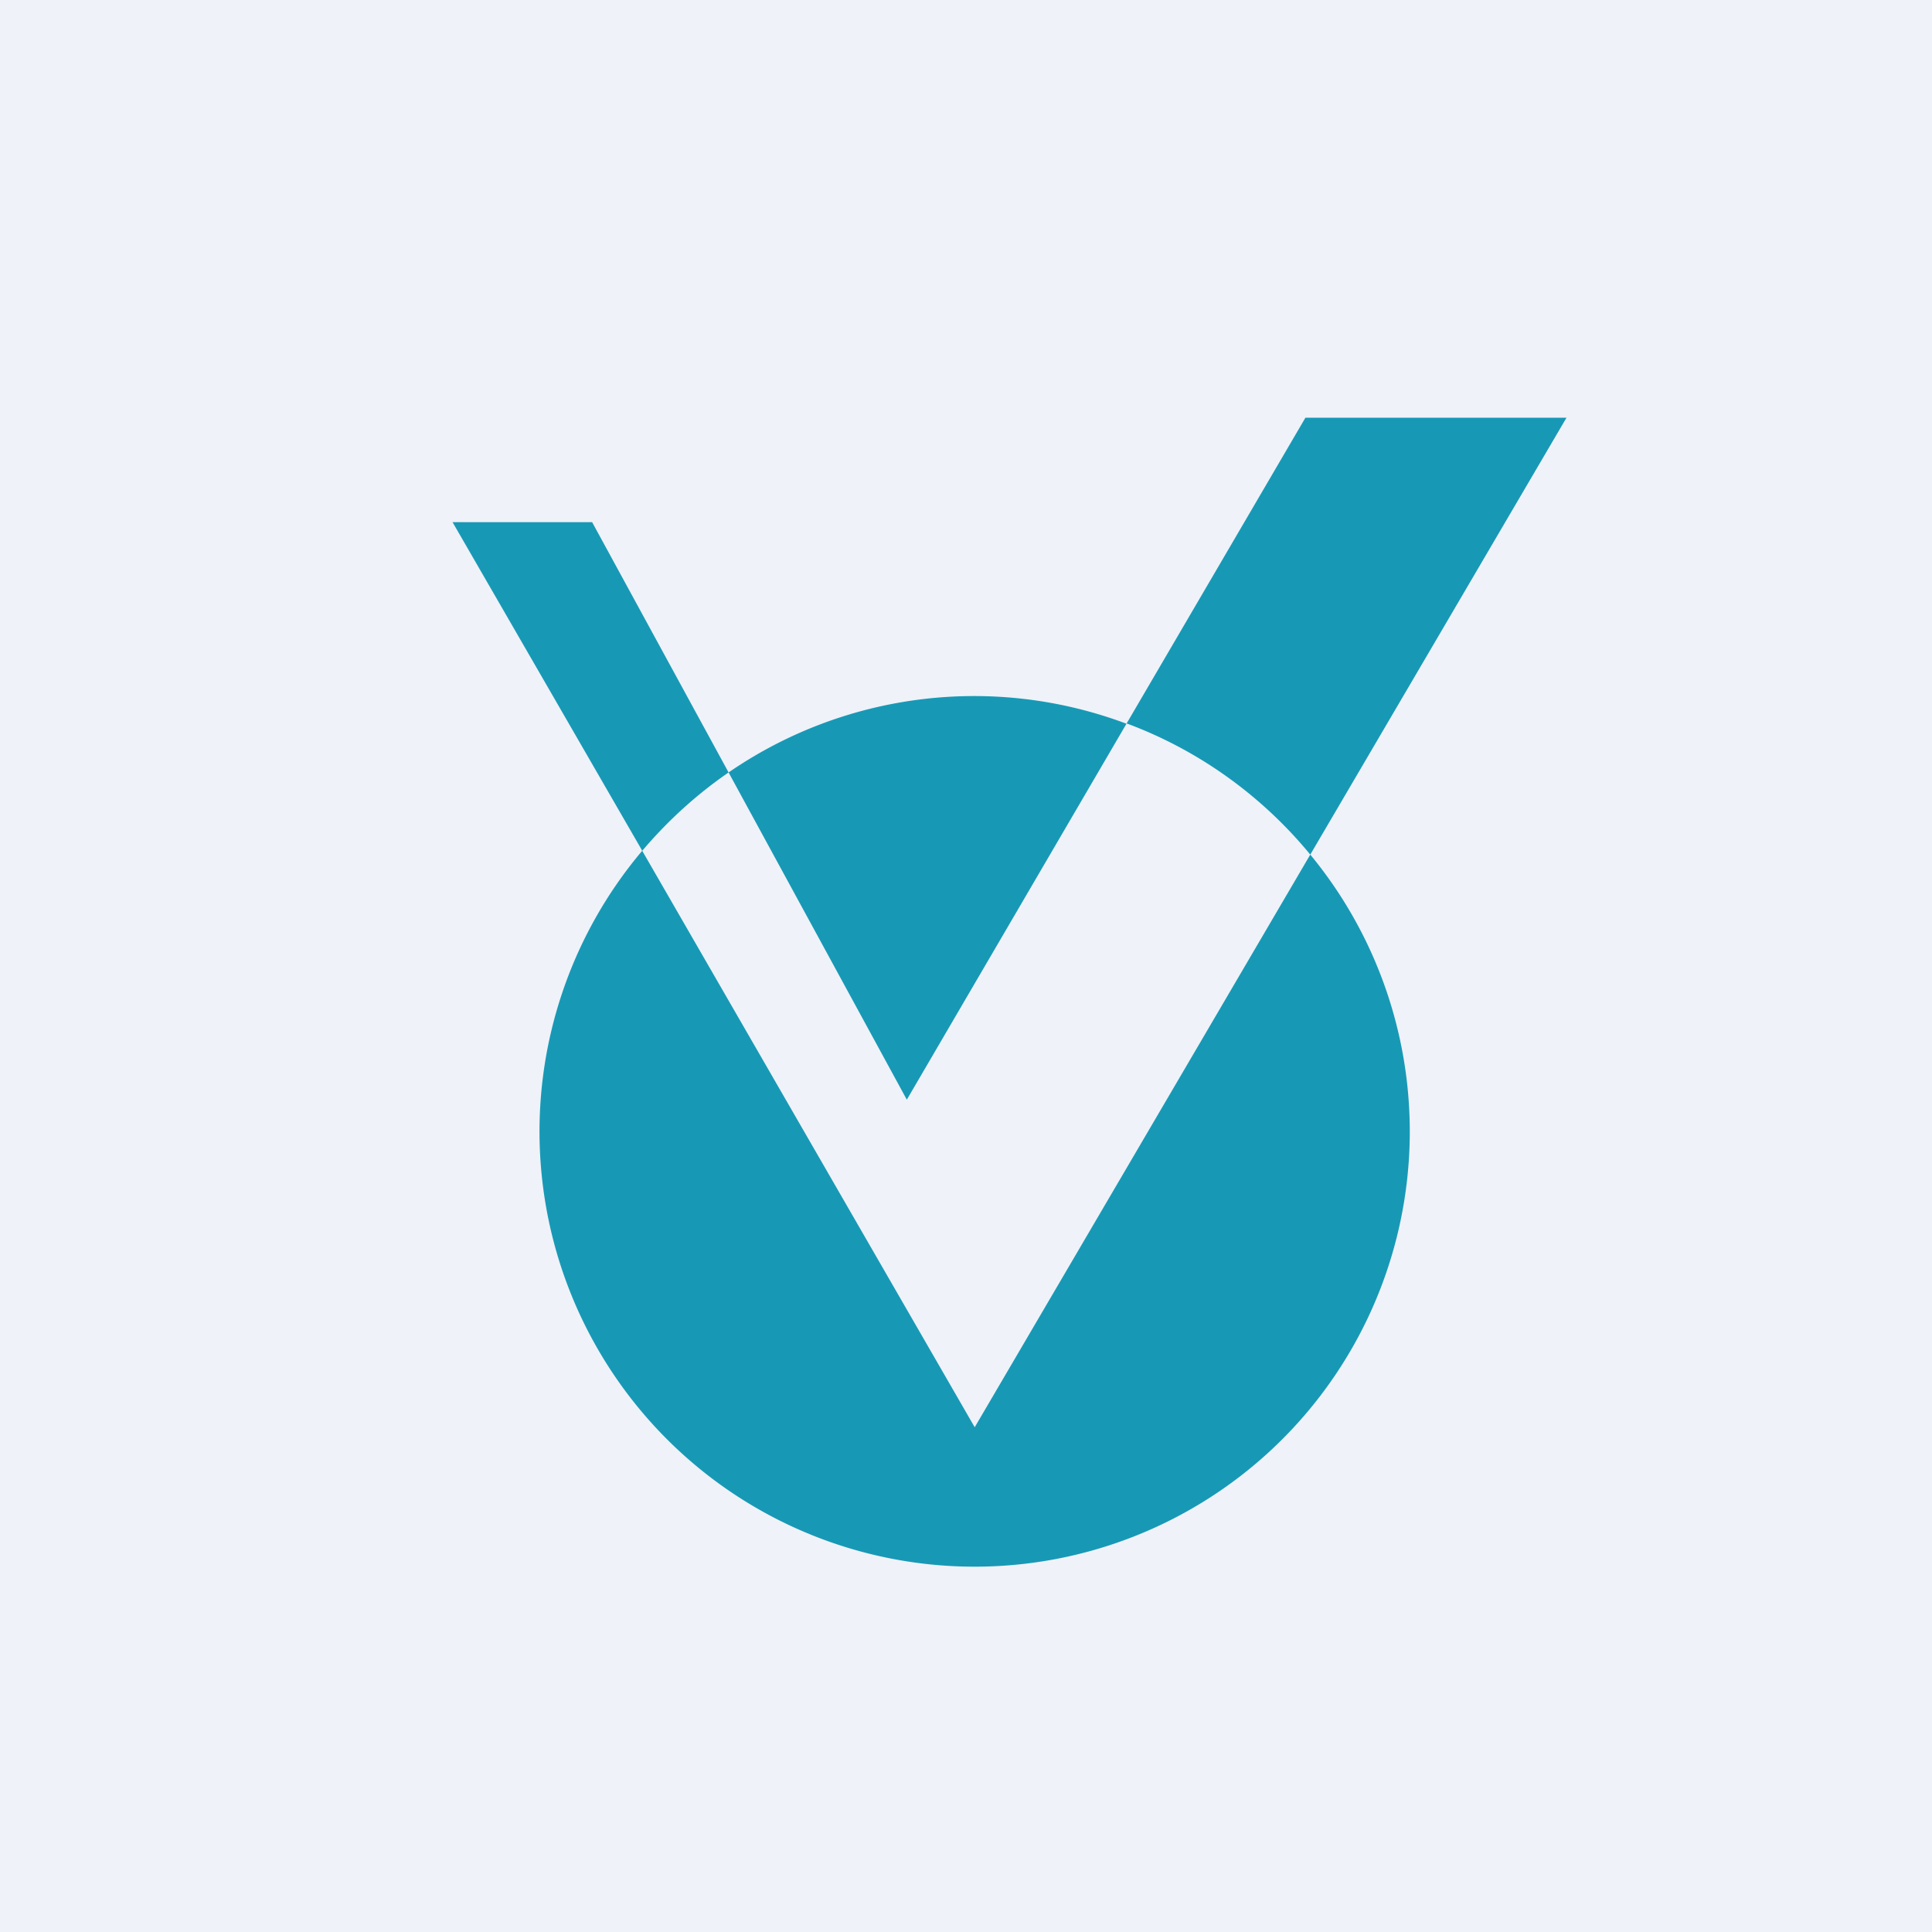 <?xml version="1.0" encoding="UTF-8"?>
<!-- generated by Finnhub -->
<svg viewBox="0 0 55.5 55.5" xmlns="http://www.w3.org/2000/svg">
<path d="M 0,0 H 55.5 V 55.5 H 0 Z" fill="rgb(239, 242, 248)"/>
<path d="M 18.44,24.425 L 28,41 L 37.64,24.55 A 12.5,12.5 0 1,1 18.44,24.45 Z M 20.93,22.19 C 20,22.83 19.17,23.59 18.45,24.44 L 13,15 H 17.01 L 20.93,22.19 Z M 20.93,22.19 A 12.44,12.44 0 0,1 32.36,20.79 L 26.05,31.59 L 20.93,22.19 Z M 32.36,20.79 L 37.5,12 H 45 L 37.64,24.55 C 36.26,22.87 34.44,21.55 32.36,20.78 Z" fill="rgb(23, 153, 182)"/>
</svg>
